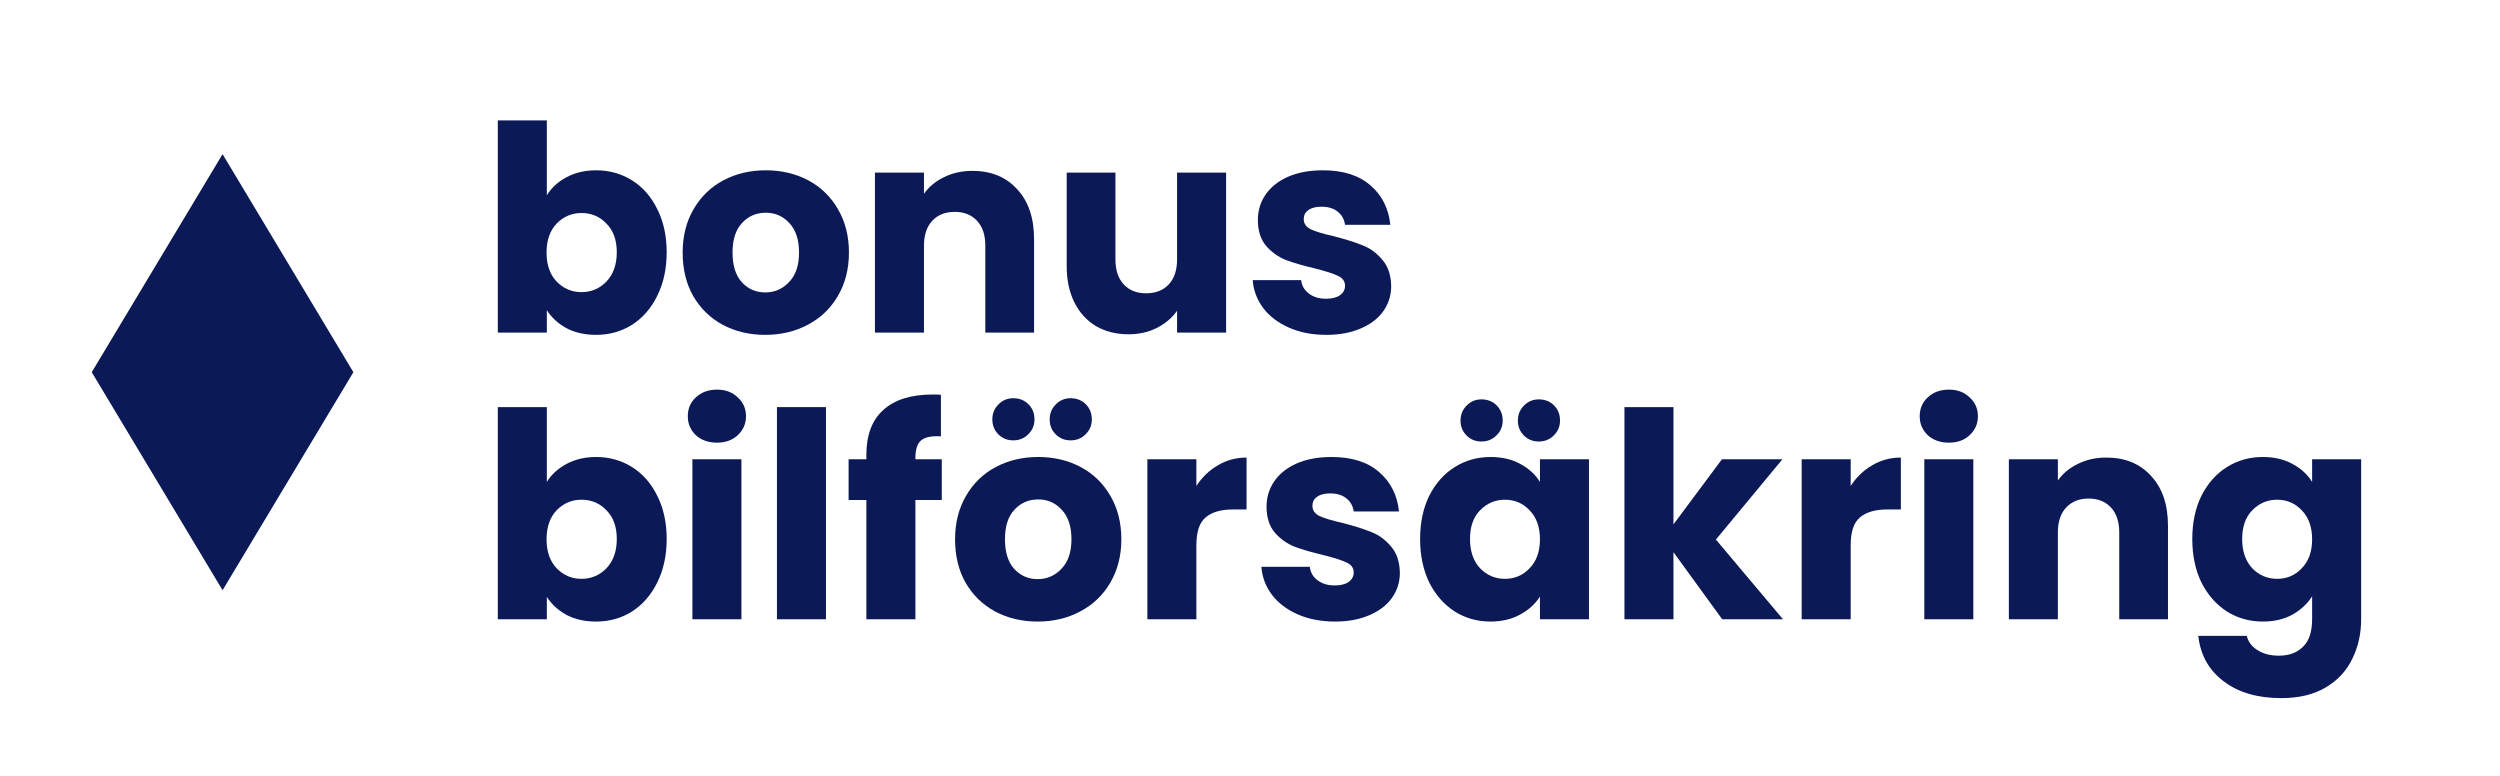 <svg width="1744" height="541" viewBox="0 0 1744 541" fill="none" xmlns="http://www.w3.org/2000/svg">
<path d="M381.473 136.2C384.673 131 389.273 126.8 395.273 123.6C401.273 120.4 408.14 118.8 415.873 118.8C425.073 118.8 433.407 121.133 440.873 125.8C448.34 130.467 454.207 137.133 458.473 145.8C462.873 154.467 465.073 164.533 465.073 176C465.073 187.467 462.873 197.6 458.473 206.4C454.207 215.067 448.34 221.8 440.873 226.6C433.407 231.267 425.073 233.6 415.873 233.6C408.007 233.6 401.14 232.067 395.273 229C389.407 225.8 384.807 221.6 381.473 216.4V232H347.273V84H381.473V136.2ZM430.273 176C430.273 167.467 427.873 160.8 423.073 156C418.407 151.067 412.607 148.6 405.673 148.6C398.873 148.6 393.073 151.067 388.273 156C383.607 160.933 381.273 167.667 381.273 176.2C381.273 184.733 383.607 191.467 388.273 196.4C393.073 201.333 398.873 203.8 405.673 203.8C412.473 203.8 418.273 201.333 423.073 196.4C427.873 191.333 430.273 184.533 430.273 176Z" fill="#0B1956"/>
<path d="M533.816 233.6C522.882 233.6 513.016 231.267 504.216 226.6C495.549 221.933 488.682 215.267 483.616 206.6C478.682 197.933 476.216 187.8 476.216 176.2C476.216 164.733 478.749 154.667 483.816 146C488.882 137.2 495.816 130.467 504.616 125.8C513.416 121.133 523.282 118.8 534.216 118.8C545.149 118.8 555.016 121.133 563.816 125.8C572.616 130.467 579.549 137.2 584.616 146C589.682 154.667 592.216 164.733 592.216 176.2C592.216 187.667 589.616 197.8 584.416 206.6C579.349 215.267 572.349 221.933 563.416 226.6C554.616 231.267 544.749 233.6 533.816 233.6ZM533.816 204C540.349 204 545.882 201.6 550.416 196.8C555.082 192 557.416 185.133 557.416 176.2C557.416 167.267 555.149 160.4 550.616 155.6C546.216 150.8 540.749 148.4 534.216 148.4C527.549 148.4 522.016 150.8 517.616 155.6C513.216 160.267 511.016 167.133 511.016 176.2C511.016 185.133 513.149 192 517.416 196.8C521.816 201.6 527.282 204 533.816 204Z" fill="#0B1956"/>
<path d="M678.359 119.2C691.426 119.2 701.826 123.467 709.559 132C717.426 140.4 721.359 152 721.359 166.8V232H687.359V171.4C687.359 163.933 685.426 158.133 681.559 154C677.693 149.867 672.493 147.8 665.959 147.8C659.426 147.8 654.226 149.867 650.359 154C646.493 158.133 644.559 163.933 644.559 171.4V232H610.359V120.4H644.559V135.2C648.026 130.267 652.693 126.4 658.559 123.6C664.426 120.667 671.026 119.2 678.359 119.2Z" fill="#0B1956"/>
<path d="M855.325 120.4V232H821.125V216.8C817.658 221.733 812.925 225.733 806.925 228.8C801.058 231.733 794.525 233.2 787.325 233.2C778.792 233.2 771.258 231.333 764.725 227.6C758.192 223.733 753.125 218.2 749.525 211C745.925 203.8 744.125 195.333 744.125 185.6V120.4H778.125V181C778.125 188.467 780.058 194.267 783.925 198.4C787.792 202.533 792.992 204.6 799.525 204.6C806.192 204.6 811.458 202.533 815.325 198.4C819.192 194.267 821.125 188.467 821.125 181V120.4H855.325Z" fill="#0B1956"/>
<path d="M925.291 233.6C915.557 233.6 906.891 231.933 899.291 228.6C891.691 225.267 885.691 220.733 881.291 215C876.891 209.133 874.424 202.6 873.891 195.4H907.691C908.091 199.267 909.891 202.4 913.091 204.8C916.291 207.2 920.224 208.4 924.891 208.4C929.157 208.4 932.424 207.6 934.691 206C937.091 204.267 938.291 202.067 938.291 199.4C938.291 196.2 936.624 193.867 933.291 192.4C929.957 190.8 924.557 189.067 917.091 187.2C909.091 185.333 902.424 183.4 897.091 181.4C891.757 179.267 887.157 176 883.291 171.6C879.424 167.067 877.491 161 877.491 153.4C877.491 147 879.224 141.2 882.691 136C886.291 130.667 891.491 126.467 898.291 123.4C905.224 120.333 913.424 118.8 922.891 118.8C936.891 118.8 947.891 122.267 955.891 129.2C964.024 136.133 968.691 145.333 969.891 156.8H938.291C937.757 152.933 936.024 149.867 933.091 147.6C930.291 145.333 926.557 144.2 921.891 144.2C917.891 144.2 914.824 145 912.691 146.6C910.557 148.067 909.491 150.133 909.491 152.8C909.491 156 911.157 158.4 914.491 160C917.957 161.6 923.291 163.2 930.491 164.8C938.757 166.933 945.491 169.067 950.691 171.2C955.891 173.2 960.424 176.533 964.291 181.2C968.291 185.733 970.357 191.867 970.491 199.6C970.491 206.133 968.624 212 964.891 217.2C961.291 222.267 956.024 226.267 949.091 229.2C942.291 232.133 934.357 233.6 925.291 233.6Z" fill="#0B1956"/>
<path d="M381.473 336.2C384.673 331 389.273 326.8 395.273 323.6C401.273 320.4 408.14 318.8 415.873 318.8C425.073 318.8 433.407 321.133 440.873 325.8C448.34 330.467 454.207 337.133 458.473 345.8C462.873 354.467 465.073 364.533 465.073 376C465.073 387.467 462.873 397.6 458.473 406.4C454.207 415.067 448.34 421.8 440.873 426.6C433.407 431.267 425.073 433.6 415.873 433.6C408.007 433.6 401.14 432.067 395.273 429C389.407 425.8 384.807 421.6 381.473 416.4V432H347.273V284H381.473V336.2ZM430.273 376C430.273 367.467 427.873 360.8 423.073 356C418.407 351.067 412.607 348.6 405.673 348.6C398.873 348.6 393.073 351.067 388.273 356C383.607 360.933 381.273 367.667 381.273 376.2C381.273 384.733 383.607 391.467 388.273 396.4C393.073 401.333 398.873 403.8 405.673 403.8C412.473 403.8 418.273 401.333 423.073 396.4C427.873 391.333 430.273 384.533 430.273 376Z" fill="#0B1956"/>
<path d="M500.216 308.8C494.216 308.8 489.282 307.067 485.416 303.6C481.682 300 479.816 295.6 479.816 290.4C479.816 285.067 481.682 280.667 485.416 277.2C489.282 273.6 494.216 271.8 500.216 271.8C506.082 271.8 510.882 273.6 514.616 277.2C518.482 280.667 520.416 285.067 520.416 290.4C520.416 295.6 518.482 300 514.616 303.6C510.882 307.067 506.082 308.8 500.216 308.8ZM517.216 320.4V432H483.016V320.4H517.216Z" fill="#0B1956"/>
<path d="M576.2 284V432H542V284H576.2Z" fill="#0B1956"/>
<path d="M656.984 348.8H638.584V432H604.384V348.8H591.984V320.4H604.384V317.2C604.384 303.467 608.318 293.067 616.184 286C624.051 278.8 635.584 275.2 650.784 275.2C653.318 275.2 655.184 275.267 656.384 275.4V304.4C649.851 304 645.251 304.933 642.584 307.2C639.918 309.467 638.584 313.533 638.584 319.4V320.4H656.984V348.8Z" fill="#0B1956"/>
<path d="M723.855 433.6C712.921 433.6 703.055 431.267 694.255 426.6C685.588 421.933 678.721 415.267 673.655 406.6C668.721 397.933 666.255 387.8 666.255 376.2C666.255 364.733 668.788 354.667 673.855 346C678.921 337.2 685.855 330.467 694.655 325.8C703.455 321.133 713.321 318.8 724.255 318.8C735.188 318.8 745.055 321.133 753.855 325.8C762.655 330.467 769.588 337.2 774.655 346C779.721 354.667 782.255 364.733 782.255 376.2C782.255 387.667 779.655 397.8 774.455 406.6C769.388 415.267 762.388 421.933 753.455 426.6C744.655 431.267 734.788 433.6 723.855 433.6ZM723.855 404C730.388 404 735.921 401.6 740.455 396.8C745.121 392 747.455 385.133 747.455 376.2C747.455 367.267 745.188 360.4 740.655 355.6C736.255 350.8 730.788 348.4 724.255 348.4C717.588 348.4 712.055 350.8 707.655 355.6C703.255 360.267 701.055 367.133 701.055 376.2C701.055 385.133 703.188 392 707.455 396.8C711.855 401.6 717.321 404 723.855 404ZM706.855 307.2C702.721 307.2 699.255 305.8 696.455 303C693.655 300.2 692.255 296.733 692.255 292.6C692.255 288.467 693.655 285 696.455 282.2C699.255 279.267 702.721 277.8 706.855 277.8C711.121 277.8 714.655 279.2 717.455 282C720.255 284.8 721.655 288.333 721.655 292.6C721.655 296.733 720.188 300.2 717.255 303C714.455 305.8 710.988 307.2 706.855 307.2ZM746.855 307.2C742.721 307.2 739.255 305.8 736.455 303C733.655 300.2 732.255 296.733 732.255 292.6C732.255 288.467 733.655 285 736.455 282.2C739.255 279.267 742.721 277.8 746.855 277.8C751.121 277.8 754.655 279.2 757.455 282C760.255 284.8 761.655 288.333 761.655 292.6C761.655 296.733 760.188 300.2 757.255 303C754.455 305.8 750.988 307.2 746.855 307.2Z" fill="#0B1956"/>
<path d="M834.598 339C838.598 332.867 843.598 328.067 849.598 324.6C855.598 321 862.265 319.2 869.598 319.2V355.4H860.198C851.665 355.4 845.265 357.267 840.998 361C836.732 364.6 834.598 371 834.598 380.2V432H800.398V320.4H834.598V339Z" fill="#0B1956"/>
<path d="M931.345 433.6C921.612 433.6 912.945 431.933 905.345 428.6C897.745 425.267 891.745 420.733 887.345 415C882.945 409.133 880.479 402.6 879.945 395.4H913.745C914.145 399.267 915.945 402.4 919.145 404.8C922.345 407.2 926.279 408.4 930.945 408.4C935.212 408.4 938.479 407.6 940.745 406C943.145 404.267 944.345 402.067 944.345 399.4C944.345 396.2 942.679 393.867 939.345 392.4C936.012 390.8 930.612 389.067 923.145 387.2C915.145 385.333 908.479 383.4 903.145 381.4C897.812 379.267 893.212 376 889.345 371.6C885.479 367.067 883.545 361 883.545 353.4C883.545 347 885.279 341.2 888.745 336C892.345 330.667 897.545 326.467 904.345 323.4C911.279 320.333 919.479 318.8 928.945 318.8C942.945 318.8 953.945 322.267 961.945 329.2C970.079 336.133 974.745 345.333 975.945 356.8H944.345C943.812 352.933 942.079 349.867 939.145 347.6C936.345 345.333 932.612 344.2 927.945 344.2C923.945 344.2 920.879 345 918.745 346.6C916.612 348.067 915.545 350.133 915.545 352.8C915.545 356 917.212 358.4 920.545 360C924.012 361.6 929.345 363.2 936.545 364.8C944.812 366.933 951.545 369.067 956.745 371.2C961.945 373.2 966.479 376.533 970.345 381.2C974.345 385.733 976.412 391.867 976.545 399.6C976.545 406.133 974.679 412 970.945 417.2C967.345 422.267 962.079 426.267 955.145 429.2C948.345 432.133 940.412 433.6 931.345 433.6Z" fill="#0B1956"/>
<path d="M990.669 376C990.669 364.533 992.802 354.467 997.069 345.8C1001.47 337.133 1007.4 330.467 1014.87 325.8C1022.34 321.133 1030.67 318.8 1039.87 318.8C1047.74 318.8 1054.6 320.4 1060.47 323.6C1066.47 326.8 1071.07 331 1074.27 336.2V320.4H1108.47V432H1074.27V416.2C1070.94 421.4 1066.27 425.6 1060.27 428.8C1054.4 432 1047.54 433.6 1039.67 433.6C1030.6 433.6 1022.34 431.267 1014.87 426.6C1007.4 421.8 1001.47 415.067 997.069 406.4C992.802 397.6 990.669 387.467 990.669 376ZM1074.27 376.2C1074.27 367.667 1071.87 360.933 1067.07 356C1062.4 351.067 1056.67 348.6 1049.87 348.6C1043.07 348.6 1037.27 351.067 1032.47 356C1027.8 360.8 1025.47 367.467 1025.47 376C1025.47 384.533 1027.8 391.333 1032.47 396.4C1037.27 401.333 1043.07 403.8 1049.87 403.8C1056.67 403.8 1062.4 401.333 1067.07 396.4C1071.87 391.467 1074.27 384.733 1074.27 376.2ZM1033.47 308C1029.34 308 1025.87 306.6 1023.07 303.8C1020.27 301 1018.87 297.533 1018.87 293.4C1018.87 289.267 1020.27 285.8 1023.07 283C1025.87 280.067 1029.34 278.6 1033.47 278.6C1037.74 278.6 1041.27 280 1044.07 282.8C1046.87 285.6 1048.27 289.133 1048.27 293.4C1048.27 297.533 1046.8 301 1043.87 303.8C1041.07 306.6 1037.6 308 1033.47 308ZM1073.47 308C1069.34 308 1065.87 306.6 1063.07 303.8C1060.27 301 1058.87 297.533 1058.87 293.4C1058.87 289.267 1060.27 285.8 1063.07 283C1065.87 280.067 1069.34 278.6 1073.47 278.6C1077.74 278.6 1081.27 280 1084.07 282.8C1086.87 285.6 1088.27 289.133 1088.27 293.4C1088.27 297.533 1086.8 301 1083.87 303.8C1081.07 306.6 1077.6 308 1073.47 308Z" fill="#0B1956"/>
<path d="M1201.41 432L1167.41 385.2V432H1133.21V284H1167.41V365.8L1201.21 320.4H1243.41L1197.01 376.4L1243.81 432H1201.41Z" fill="#0B1956"/>
<path d="M1291.04 339C1295.04 332.867 1300.04 328.067 1306.04 324.6C1312.04 321 1318.71 319.2 1326.04 319.2V355.4H1316.64C1308.11 355.4 1301.71 357.267 1297.44 361C1293.18 364.6 1291.04 371 1291.04 380.2V432H1256.84V320.4H1291.04V339Z" fill="#0B1956"/>
<path d="M1359.59 308.8C1353.59 308.8 1348.66 307.067 1344.79 303.6C1341.06 300 1339.19 295.6 1339.19 290.4C1339.19 285.067 1341.06 280.667 1344.79 277.2C1348.66 273.6 1353.59 271.8 1359.59 271.8C1365.46 271.8 1370.26 273.6 1373.99 277.2C1377.86 280.667 1379.79 285.067 1379.79 290.4C1379.79 295.6 1377.86 300 1373.99 303.6C1370.26 307.067 1365.46 308.8 1359.59 308.8ZM1376.59 320.4V432H1342.39V320.4H1376.59Z" fill="#0B1956"/>
<path d="M1469.38 319.2C1482.44 319.2 1492.84 323.467 1500.57 332C1508.44 340.4 1512.38 352 1512.38 366.8V432H1478.38V371.4C1478.38 363.933 1476.44 358.133 1472.57 354C1468.71 349.867 1463.51 347.8 1456.97 347.8C1450.44 347.8 1445.24 349.867 1441.38 354C1437.51 358.133 1435.57 363.933 1435.57 371.4V432H1401.38V320.4H1435.57V335.2C1439.04 330.267 1443.71 326.4 1449.57 323.6C1455.44 320.667 1462.04 319.2 1469.38 319.2Z" fill="#0B1956"/>
<path d="M1578.54 318.8C1586.41 318.8 1593.27 320.4 1599.14 323.6C1605.14 326.8 1609.74 331 1612.94 336.2V320.4H1647.14V431.8C1647.14 442.067 1645.07 451.333 1640.94 459.6C1636.94 468 1630.74 474.667 1622.34 479.6C1614.07 484.533 1603.74 487 1591.34 487C1574.81 487 1561.41 483.067 1551.14 475.2C1540.87 467.467 1535.01 456.933 1533.54 443.6H1567.34C1568.41 447.867 1570.94 451.2 1574.94 453.6C1578.94 456.133 1583.87 457.4 1589.74 457.4C1596.81 457.4 1602.41 455.333 1606.54 451.2C1610.81 447.2 1612.94 440.733 1612.94 431.8V416C1609.61 421.2 1605.01 425.467 1599.14 428.8C1593.27 432 1586.41 433.6 1578.54 433.6C1569.34 433.6 1561.01 431.267 1553.54 426.6C1546.07 421.8 1540.14 415.067 1535.74 406.4C1531.47 397.6 1529.34 387.467 1529.34 376C1529.34 364.533 1531.47 354.467 1535.74 345.8C1540.14 337.133 1546.07 330.467 1553.54 325.8C1561.01 321.133 1569.34 318.8 1578.54 318.8ZM1612.94 376.2C1612.94 367.667 1610.54 360.933 1605.74 356C1601.07 351.067 1595.34 348.6 1588.54 348.6C1581.74 348.6 1575.94 351.067 1571.14 356C1566.47 360.8 1564.14 367.467 1564.14 376C1564.14 384.533 1566.47 391.333 1571.14 396.4C1575.94 401.333 1581.74 403.8 1588.54 403.8C1595.34 403.8 1601.07 401.333 1605.74 396.4C1610.54 391.467 1612.94 384.733 1612.94 376.2Z" fill="#0B1956"/>
<path d="M155.261 411.74L64 259.638L155.261 107.537L246.521 259.638L155.261 411.74Z" fill="#0B1956"/>
</svg>
